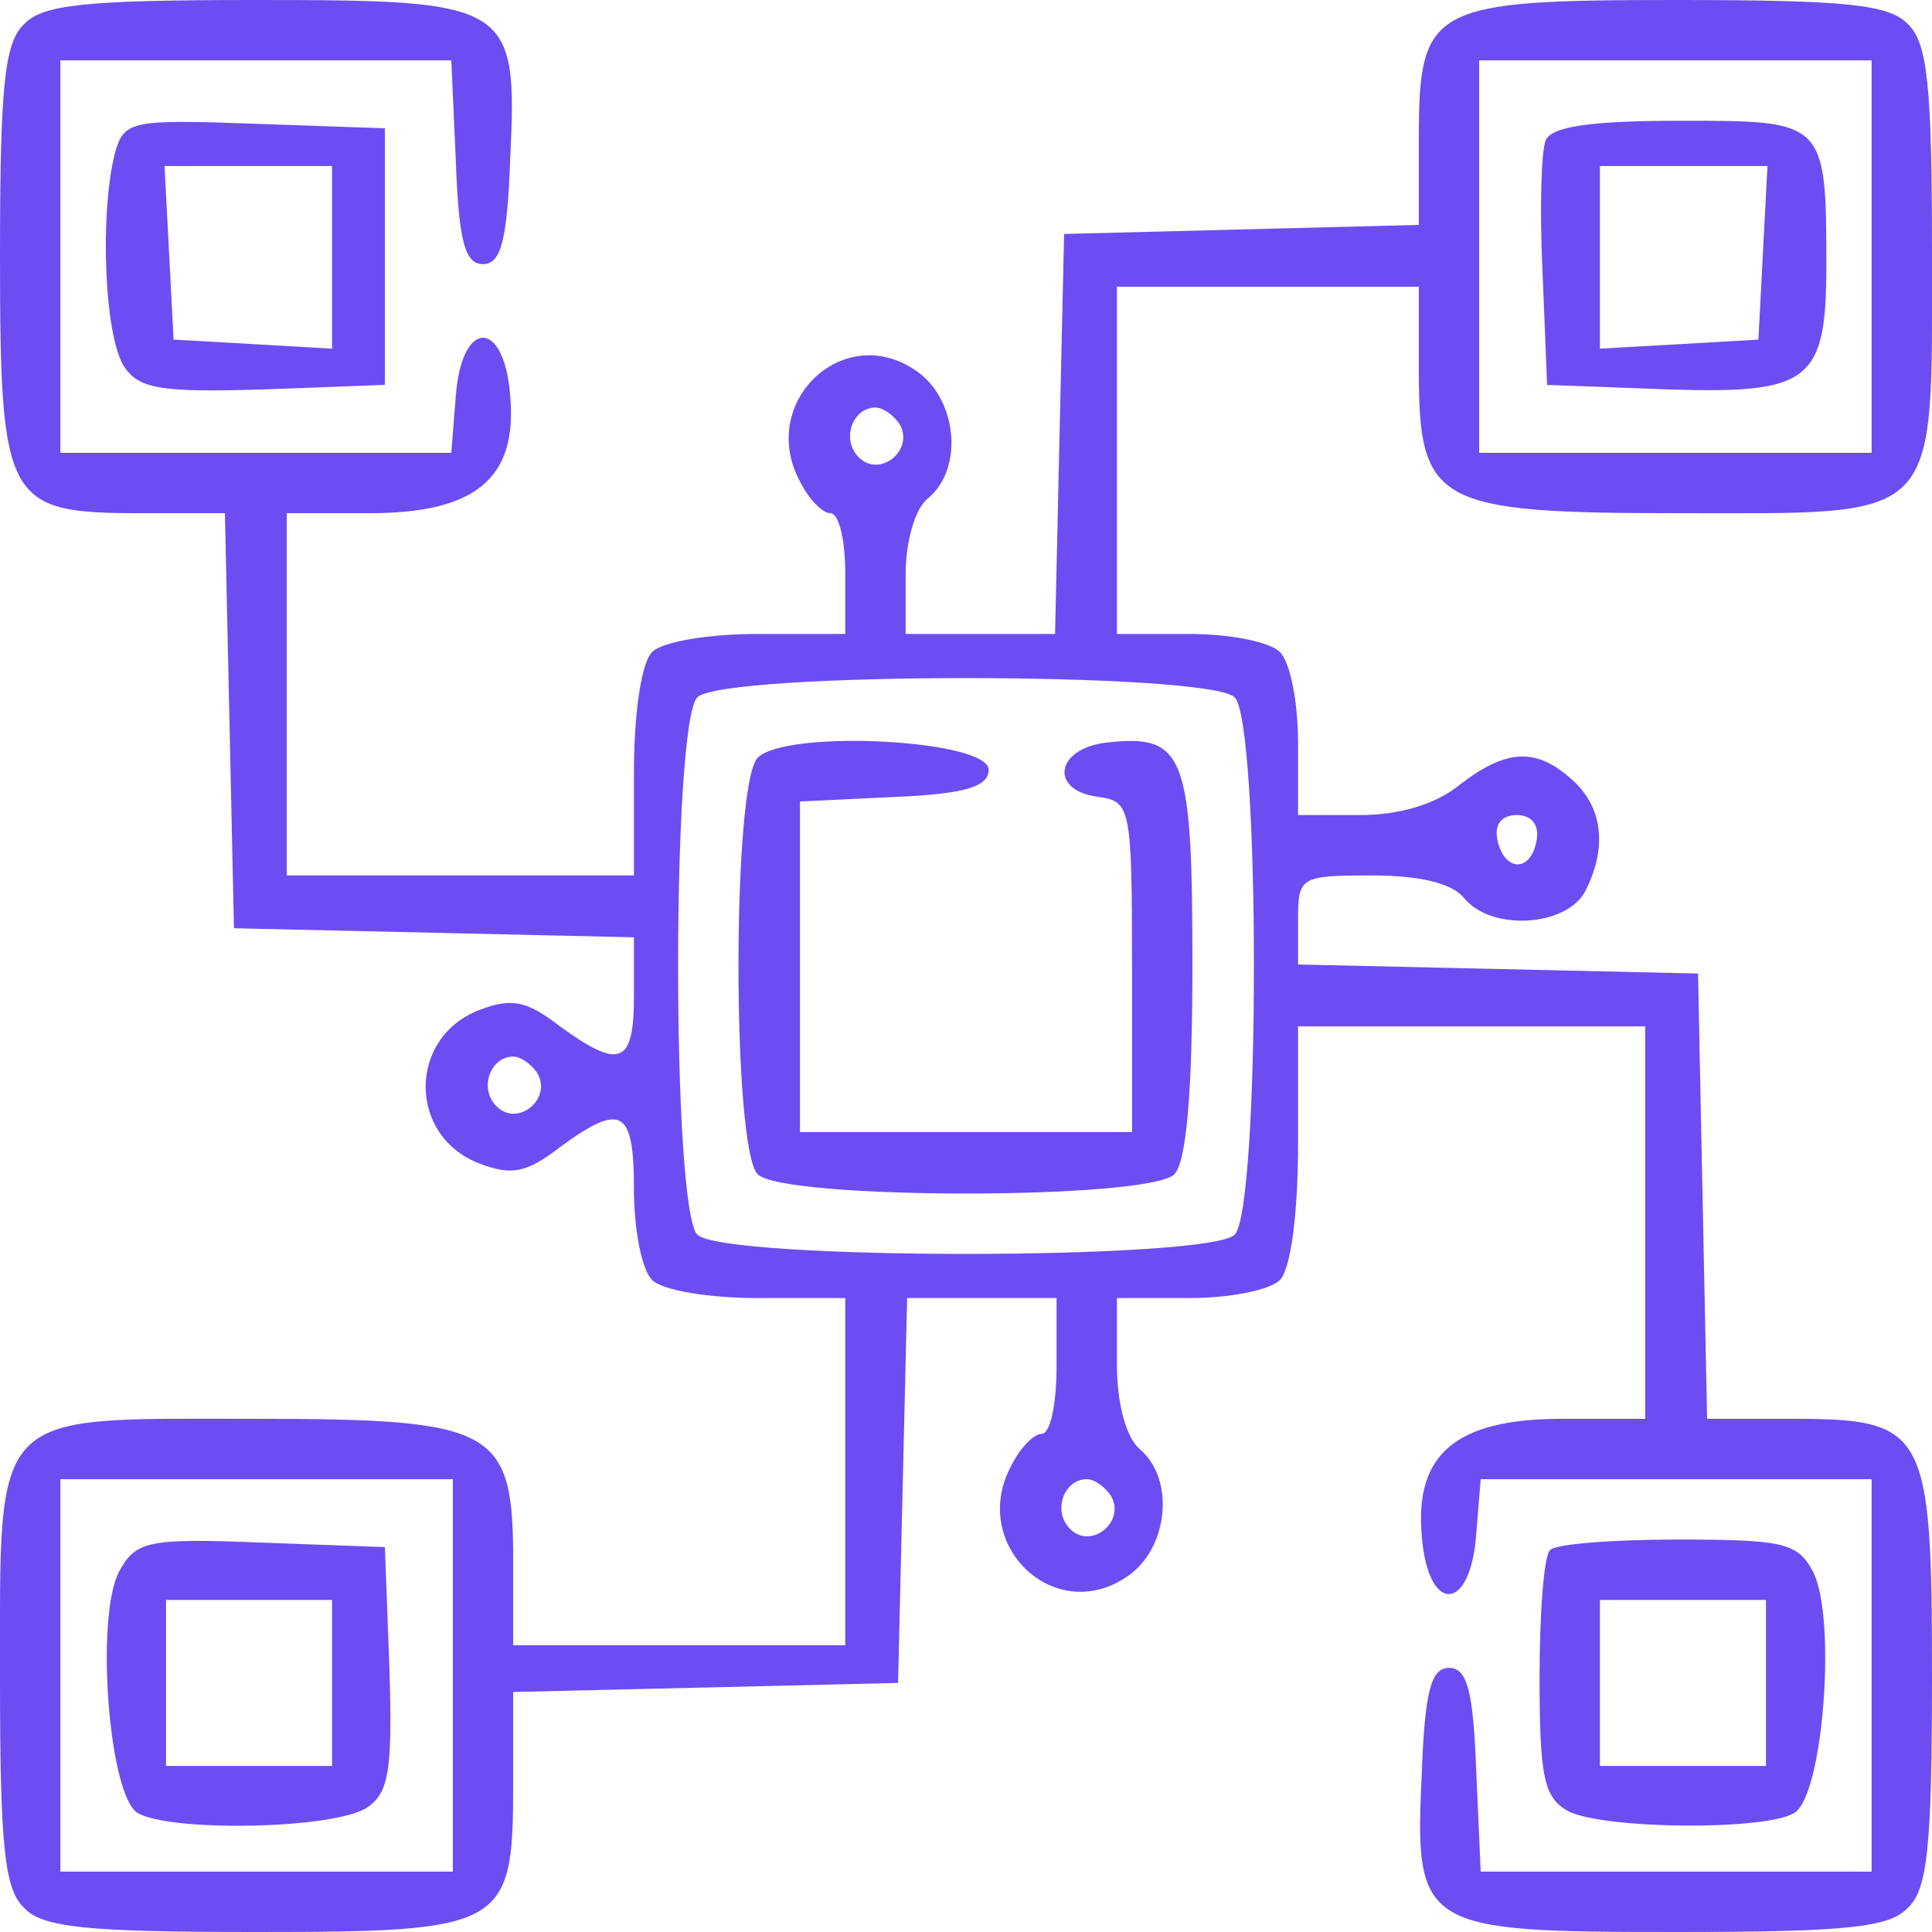 <?xml version="1.0" standalone="no"?>
<!DOCTYPE svg PUBLIC "-//W3C//DTD SVG 20010904//EN"
 "http://www.w3.org/TR/2001/REC-SVG-20010904/DTD/svg10.dtd">
<svg version="1.0" xmlns="http://www.w3.org/2000/svg"
 width="128pt" height="128pt" viewBox="0 0 128 128"
 preserveAspectRatio="xMidYMid meet">

<g transform="translate(0,128) scale(0.1,-0.1)"
fill="#6d4df2" stroke="none">
<path d="M16 1264 c-13 -12 -16 -41 -16 -153 0 -164 4 -171 93 -171 l56 0 3
-137 3 -138 133 -3 132 -3 0 -39 c0 -45 -9 -49 -49 -20 -22 17 -32 19 -53 11
-48 -18 -48 -84 0 -102 21 -8 31 -6 53 11 41 30 49 25 49 -28 0 -26 5 -53 12
-60 7 -7 38 -12 70 -12 l58 0 0 -115 0 -115 -110 0 -110 0 0 55 c0 89 -11 95
-173 95 -174 0 -167 8 -167 -173 0 -110 3 -139 16 -151 12 -13 41 -16 153 -16
166 0 171 3 171 98 l0 61 128 3 127 3 3 128 3 127 49 0 50 0 0 -45 c0 -25 -4
-45 -10 -45 -5 0 -14 -9 -20 -21 -28 -52 28 -106 76 -74 28 18 33 65 9 85 -9
8 -15 30 -15 56 l0 44 48 0 c26 0 53 5 60 12 7 7 12 43 12 90 l0 78 115 0 115
0 0 -130 0 -130 -55 0 c-70 0 -98 -23 -93 -78 4 -51 32 -51 36 1 l3 37 130 0
129 0 0 -130 0 -130 -130 0 -129 0 -3 68 c-2 52 -6 67 -18 67 -12 0 -16 -16
-18 -69 -5 -104 -1 -106 169 -106 112 0 141 3 153 16 13 12 16 41 16 153 0
164 -4 171 -93 171 l-56 0 -3 147 -3 148 -132 3 -133 3 0 29 c0 29 1 30 49 30
31 0 53 -5 61 -15 18 -22 67 -19 80 4 15 29 12 56 -8 74 -24 22 -44 21 -75 -3
-16 -13 -40 -20 -66 -20 l-41 0 0 48 c0 26 -5 53 -12 60 -7 7 -34 12 -60 12
l-48 0 0 115 0 115 100 0 100 0 0 -55 c0 -89 11 -95 173 -95 174 0 167 -8 167
173 0 110 -3 139 -16 151 -12 13 -41 16 -153 16 -164 0 -171 -4 -171 -93 l0
-56 -117 -3 -118 -3 -3 -132 -3 -133 -49 0 -50 0 0 39 c0 22 6 44 15 51 24 20
19 67 -9 85 -48 32 -104 -22 -76 -74 6 -12 15 -21 20 -21 6 0 10 -18 10 -40
l0 -40 -58 0 c-32 0 -63 -5 -70 -12 -7 -7 -12 -40 -12 -80 l0 -68 -115 0 -115
0 0 120 0 120 55 0 c70 0 98 23 93 78 -4 51 -32 51 -36 0 l-3 -38 -130 0 -129
0 0 130 0 130 130 0 129 0 3 -67 c2 -53 6 -68 18 -68 12 0 16 16 18 69 5 104
1 106 -169 106 -112 0 -141 -3 -153 -16z m1224 -154 l0 -130 -130 0 -130 0 0
130 0 130 130 0 130 0 0 -130z m-644 -111 c10 -17 -13 -36 -27 -22 -12 12 -4
33 11 33 5 0 12 -5 16 -11z m222 -181 c17 -17 17 -339 0 -356 -17 -17 -339
-17 -356 0 -17 17 -17 339 0 356 17 17 339 17 356 0z m200 -95 c-4 -22 -22
-20 -26 1 -2 10 3 16 13 16 10 0 15 -7 13 -17z m-662 -154 c10 -17 -13 -36
-27 -22 -12 12 -4 33 11 33 5 0 12 -5 16 -11z m-56 -399 l0 -130 -130 0 -130
0 0 130 0 130 130 0 130 0 0 -130z m436 119 c10 -17 -13 -36 -27 -22 -12 12
-4 33 11 33 5 0 12 -5 16 -11z"/>
<path d="M1024 1187 c-3 -8 -4 -47 -2 -88 l3 -74 80 -3 c94 -3 105 5 105 82 0
96 -1 96 -96 96 -62 0 -86 -4 -90 -13z m144 -74 l-3 -58 -52 -3 -53 -3 0 60 0
61 55 0 56 0 -3 -57z"/>
<path d="M502 778 c-17 -17 -17 -259 0 -276 17 -17 259 -17 276 0 8 8 12 54
12 139 0 139 -5 153 -57 147 -34 -4 -38 -32 -5 -36 21 -3 22 -7 22 -113 l0
-109 -110 0 -110 0 0 110 0 109 63 3 c47 2 62 7 62 18 0 20 -134 27 -153 8z"/>
<path d="M79 239 c-16 -30 -7 -148 12 -160 21 -13 133 -11 153 4 14 10 16 26
14 92 l-3 80 -82 3 c-75 3 -83 1 -94 -19z m141 -74 l0 -55 -55 0 -55 0 0 55 0
55 55 0 55 0 0 -55z"/>
<path d="M76 1178 c-10 -40 -7 -123 7 -142 10 -14 26 -16 92 -14 l80 3 0 85 0
85 -86 3 c-83 3 -87 2 -93 -20z m144 -69 l0 -60 -52 3 -53 3 -3 58 -3 57 56 0
55 0 0 -61z"/>
<path d="M1027 253 c-4 -3 -7 -41 -7 -84 0 -67 3 -80 19 -89 24 -12 131 -13
150 -1 19 12 28 130 12 160 -10 19 -20 21 -90 21 -43 0 -81 -3 -84 -7z m143
-88 l0 -55 -55 0 -55 0 0 55 0 55 55 0 55 0 0 -55z"/>
</g>
</svg>
